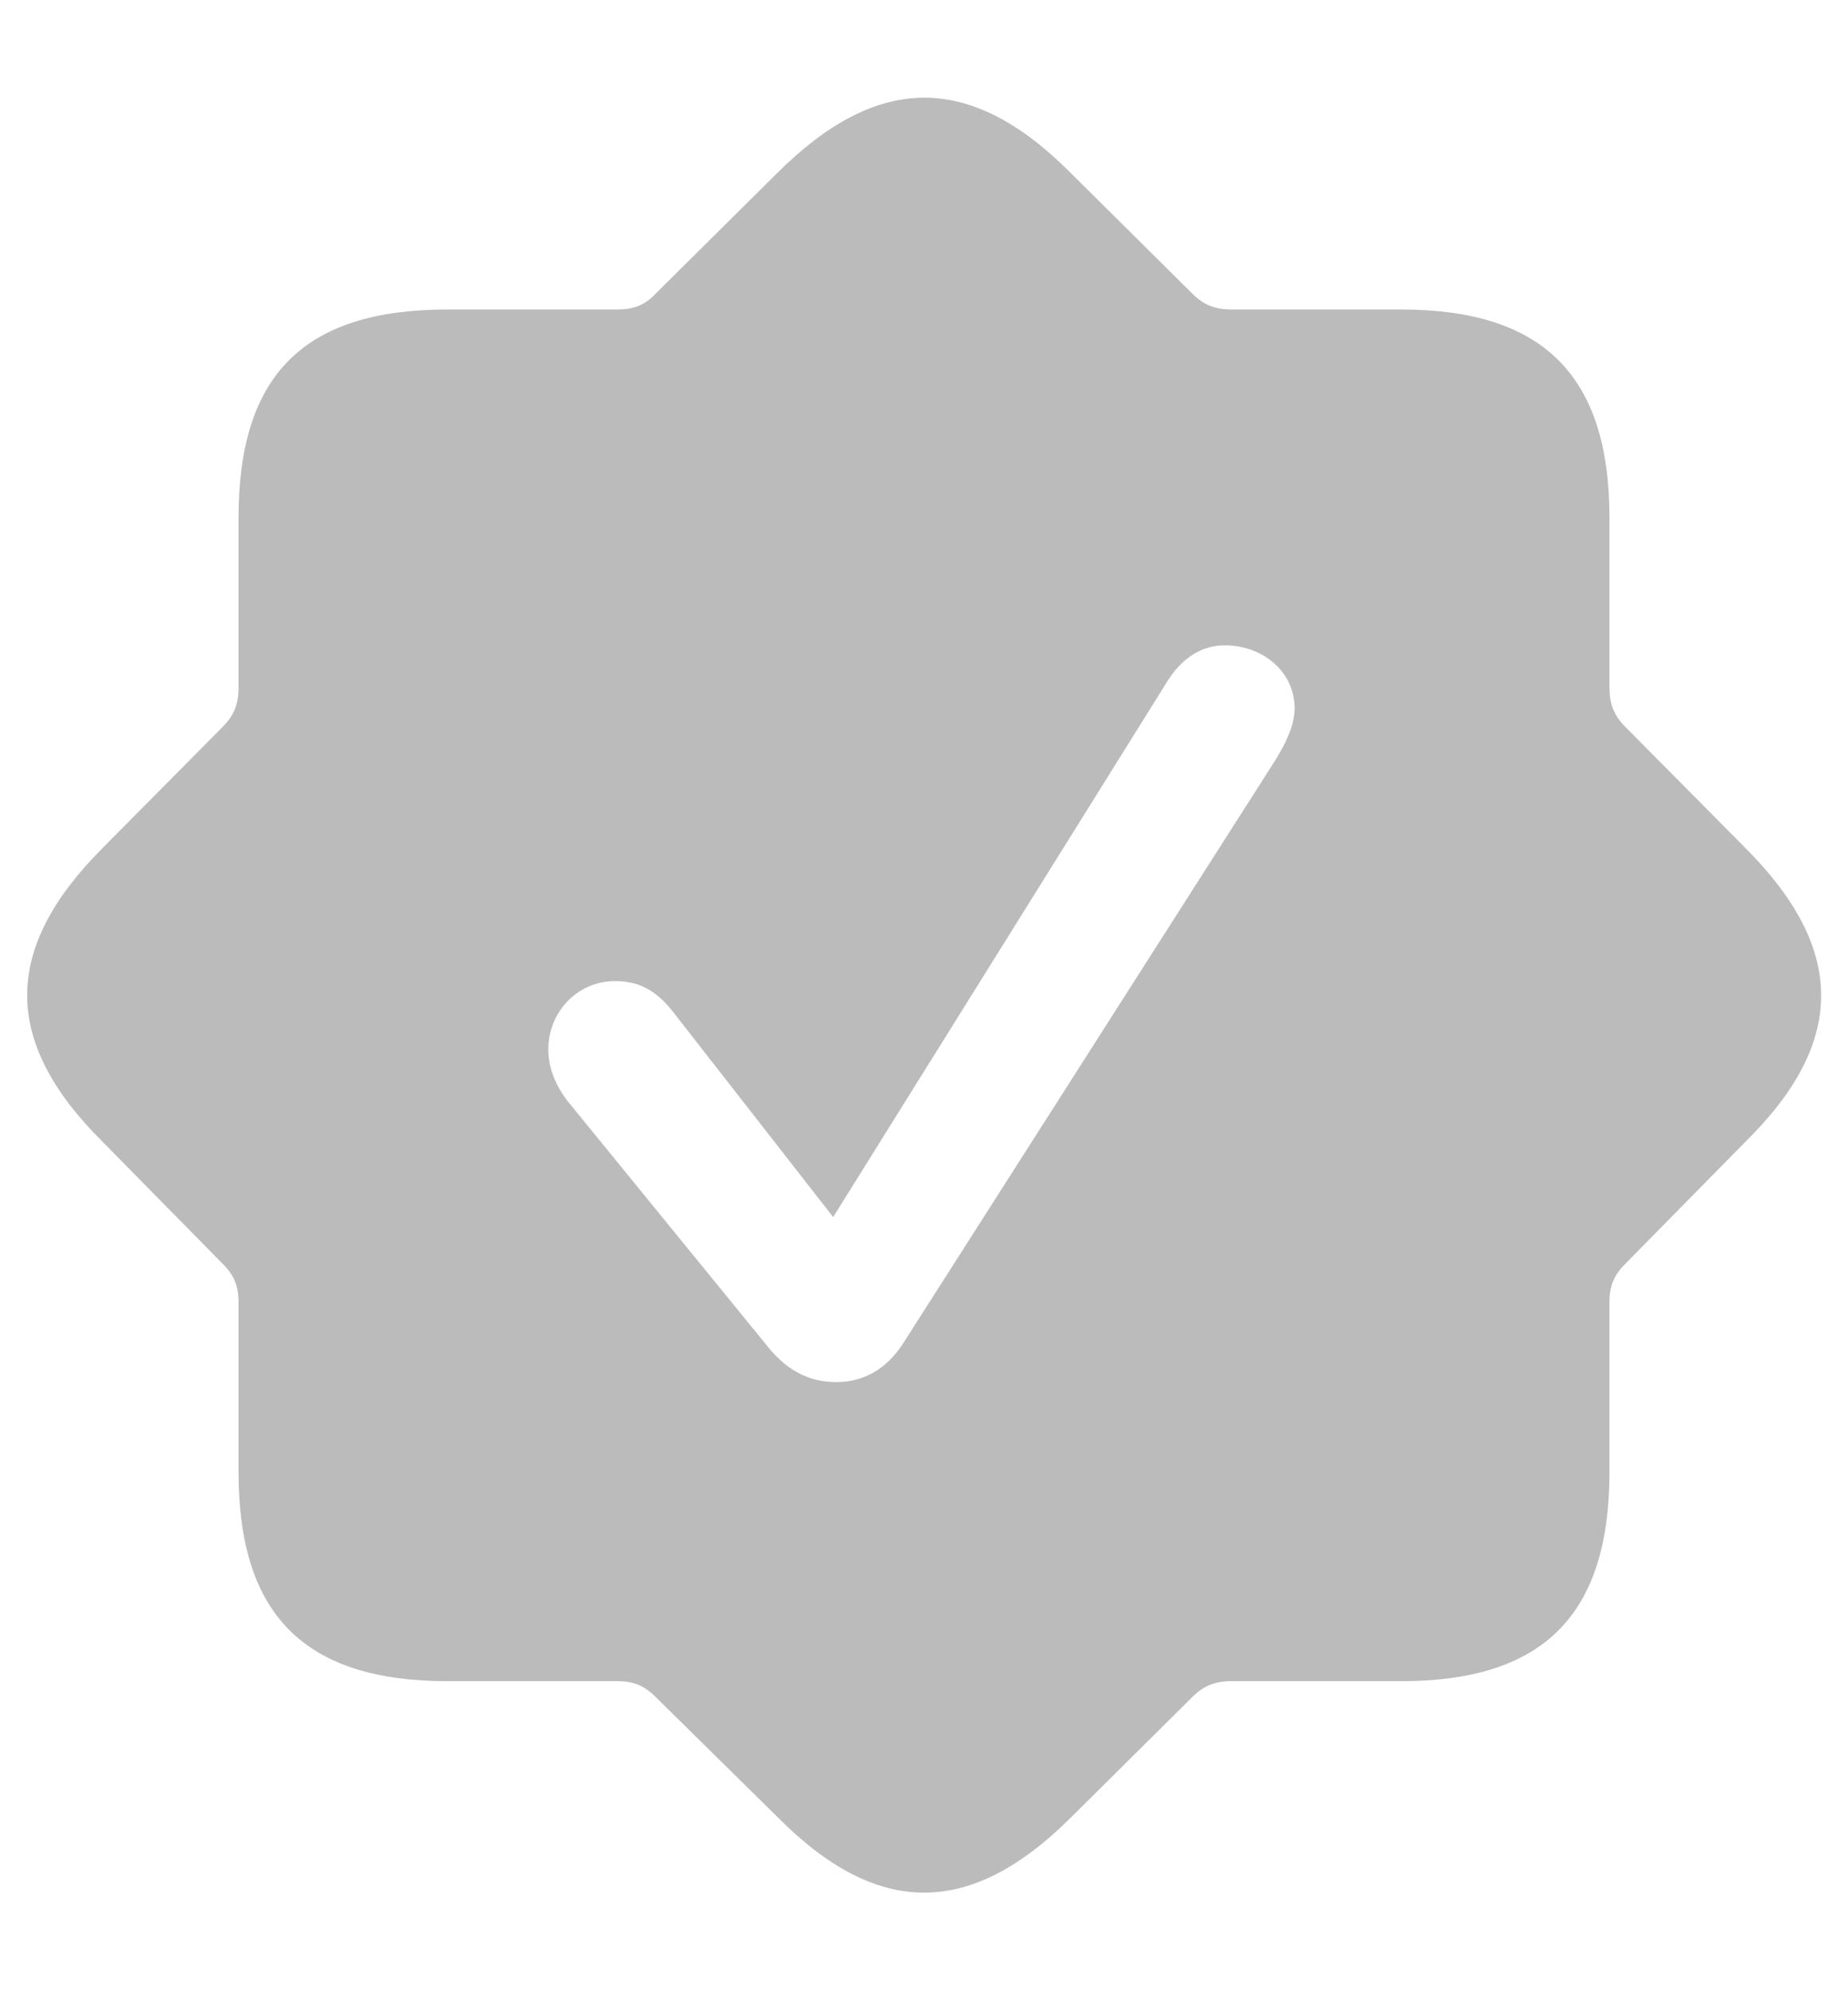 <svg width="13" height="14" viewBox="0 0 13 14" fill="none" xmlns="http://www.w3.org/2000/svg">
    <path
        d="M3.148 11.82C2.141 11.82 1.678 11.352 1.678 10.35V9.154C1.678 9.043 1.648 8.967 1.566 8.885L0.723 8.029C0.014 7.326 0.014 6.67 0.723 5.961L1.566 5.111C1.648 5.029 1.678 4.947 1.678 4.836V3.641C1.678 2.633 2.141 2.176 3.148 2.176H4.344C4.455 2.176 4.537 2.146 4.613 2.064L5.463 1.221C6.172 0.512 6.828 0.506 7.537 1.221L8.387 2.064C8.469 2.146 8.551 2.176 8.662 2.176H9.857C10.859 2.176 11.322 2.645 11.322 3.641V4.836C11.322 4.947 11.352 5.029 11.434 5.111L12.277 5.961C12.986 6.67 12.992 7.326 12.277 8.029L11.434 8.885C11.352 8.967 11.322 9.043 11.322 9.154V10.35C11.322 11.357 10.854 11.82 9.857 11.82H8.662C8.551 11.82 8.469 11.85 8.387 11.932L7.537 12.775C6.828 13.484 6.172 13.484 5.469 12.775L4.613 11.932C4.531 11.85 4.455 11.82 4.344 11.82H3.148ZM5.885 9.717C6.078 9.717 6.242 9.623 6.359 9.436L8.967 5.352C9.037 5.24 9.107 5.105 9.107 4.982C9.107 4.713 8.873 4.537 8.615 4.537C8.457 4.537 8.311 4.625 8.205 4.801L5.861 8.557L4.754 7.139C4.619 6.957 4.49 6.898 4.326 6.898C4.062 6.898 3.857 7.115 3.857 7.379C3.857 7.508 3.91 7.637 3.998 7.748L5.375 9.436C5.527 9.635 5.686 9.717 5.885 9.717Z"
        fill="#BBBBBB" />
</svg>